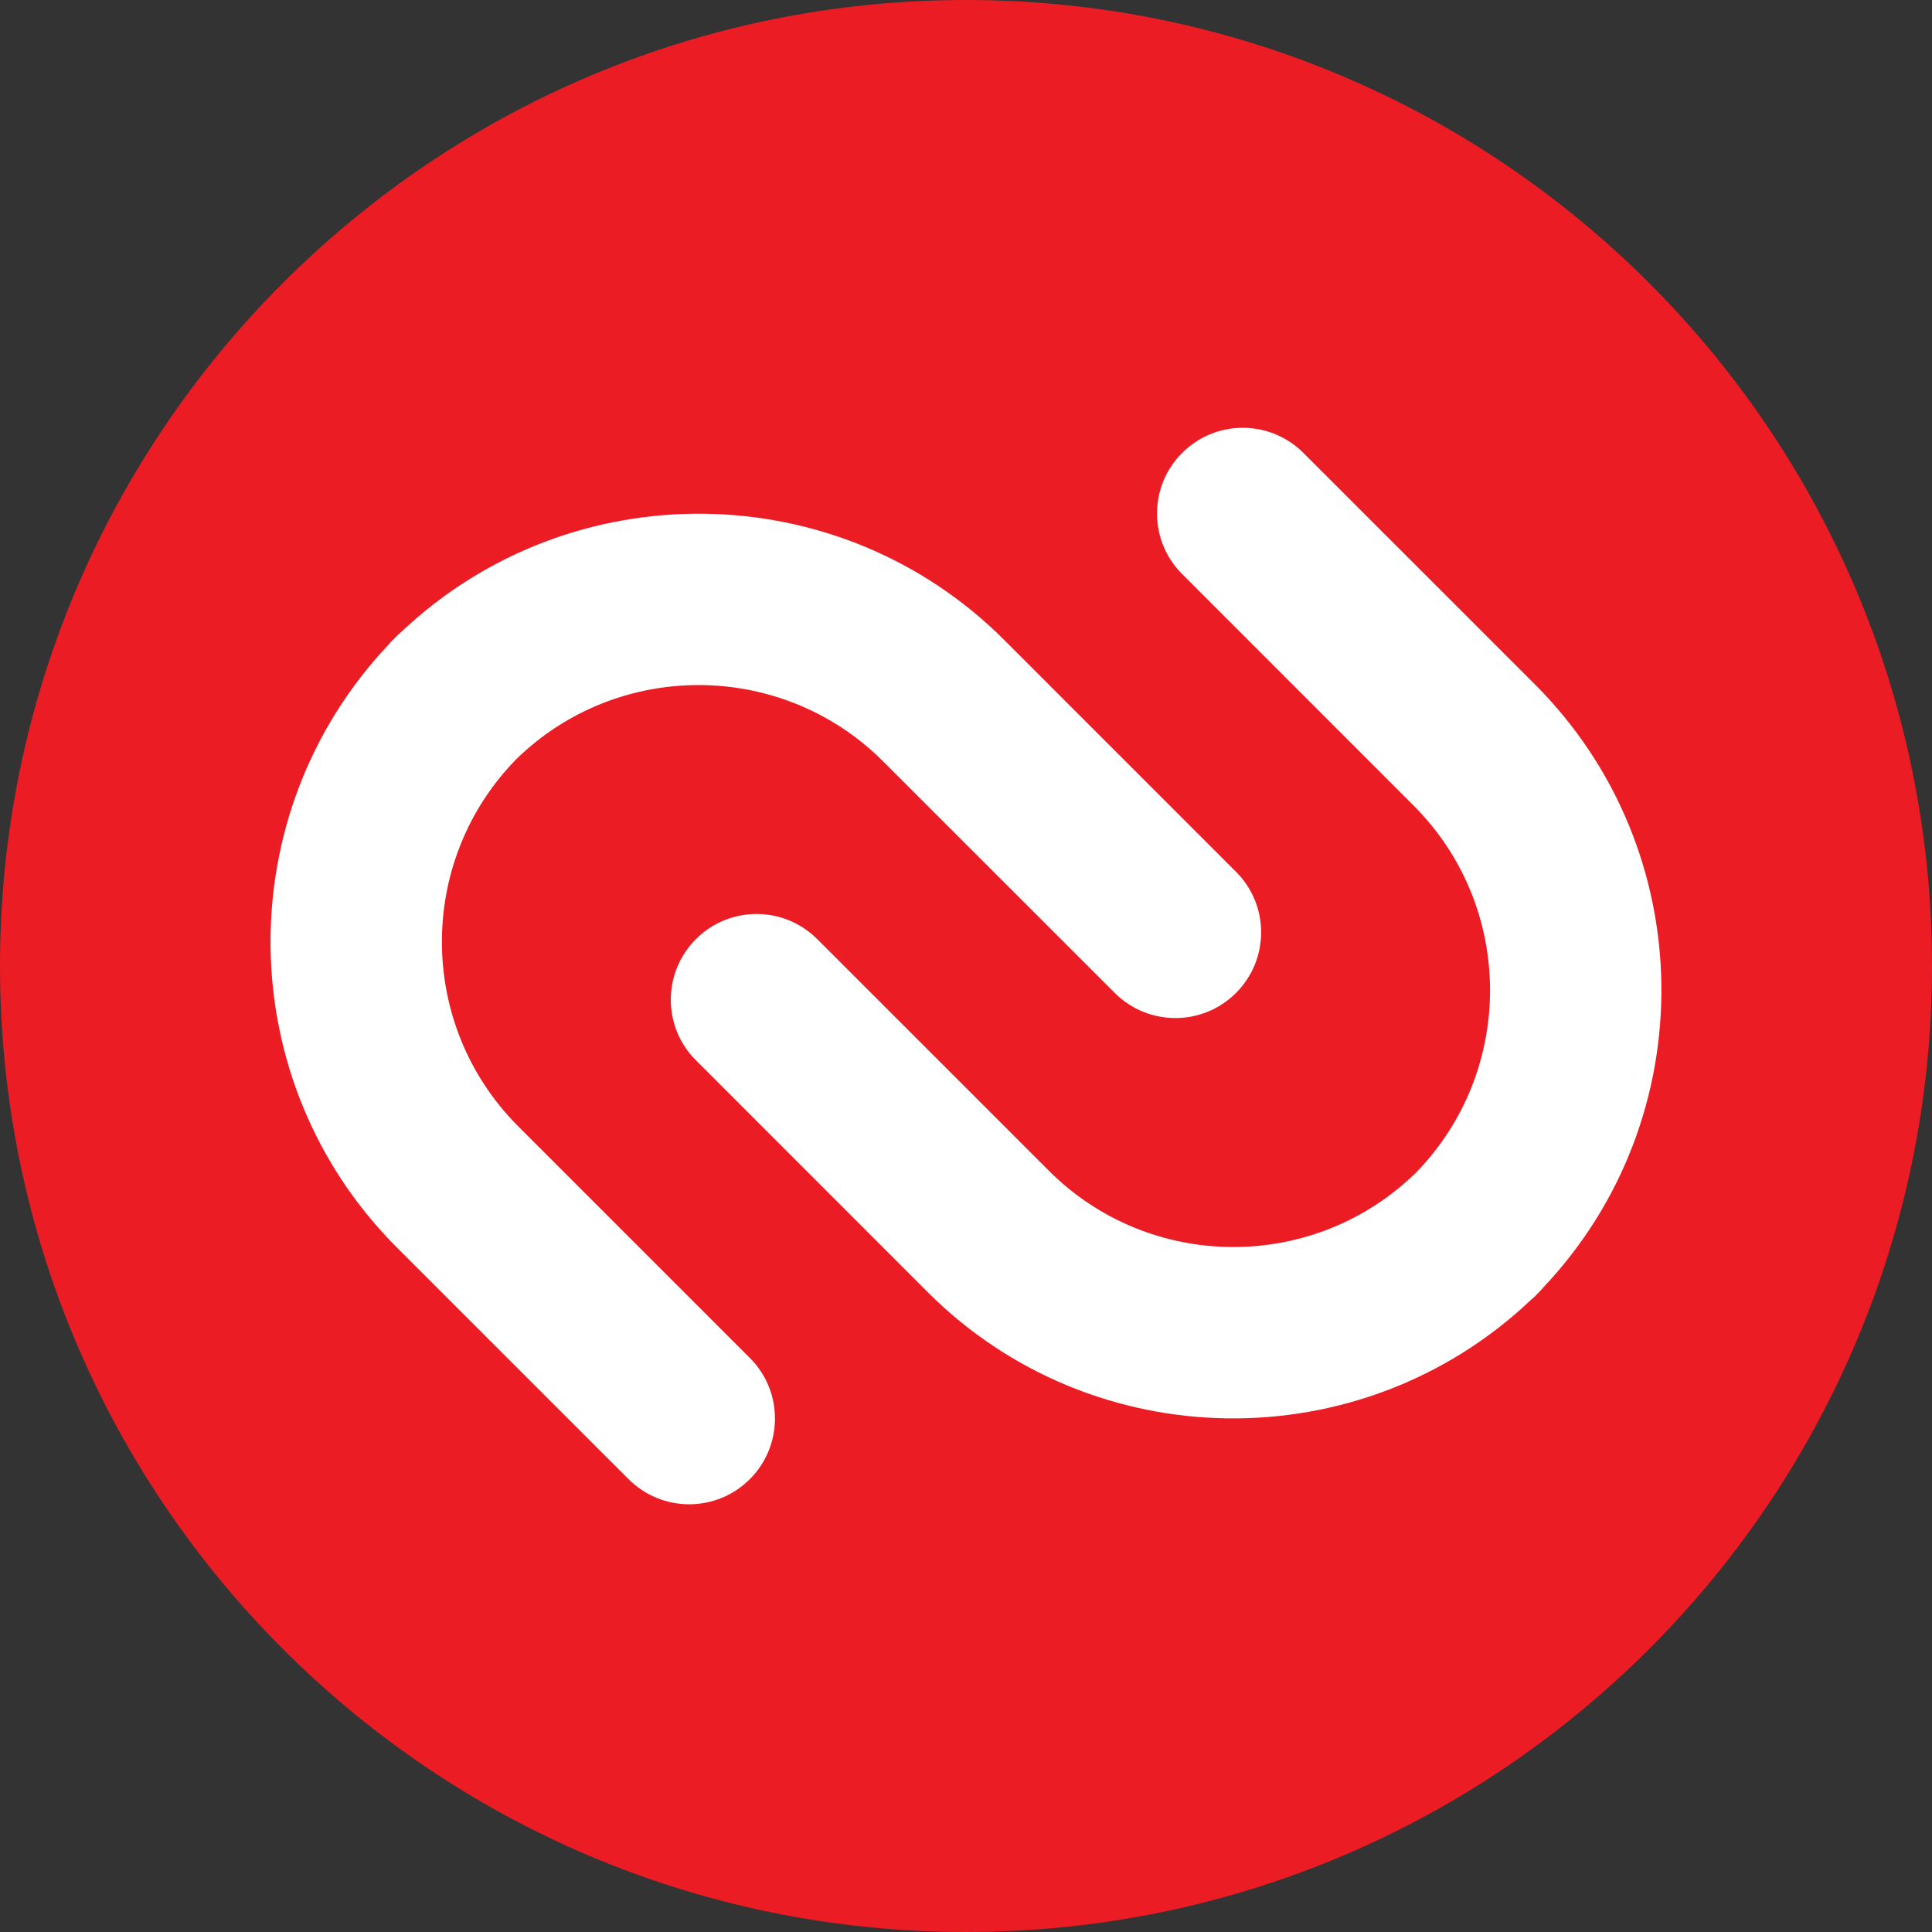 <svg width="90" height="90" viewBox="0 0 90 90" fill="none" xmlns="http://www.w3.org/2000/svg">
<rect x="0" y="0" width="90" height="90" fill="#333333" stroke="none"/>
<g clip-path="url(#clip0_1_651)">
<path d="M90 44.999C90 69.854 69.853 90 44.999 90C20.146 90 0 69.854 0 44.999C0 20.146 20.146 0 44.999 0C69.853 0 90 20.146 90 44.999Z" fill="#EC1C24"/>
<path d="M41.141 35.469L51.931 46.255C53.489 47.815 56.017 47.815 57.578 46.255C59.136 44.696 59.14 42.169 57.578 40.61L46.788 29.819C39.067 22.097 26.589 21.973 18.705 29.427C18.632 29.488 18.559 29.553 18.492 29.62C18.457 29.654 18.429 29.691 18.395 29.722C18.36 29.755 18.324 29.786 18.291 29.82C18.223 29.887 18.16 29.959 18.101 30.029C10.643 37.918 10.771 50.396 18.492 58.118L29.282 68.906C30.843 70.465 33.368 70.465 34.929 68.906C36.491 67.346 36.491 64.816 34.933 63.26L24.143 52.47C19.432 47.761 19.401 40.12 24.045 35.371C28.793 30.727 36.431 30.761 41.141 35.469ZM55.068 21.1C53.508 22.66 53.508 25.186 55.072 26.745L65.858 37.536C70.566 42.244 70.596 49.885 65.952 54.635C61.202 59.275 53.567 59.244 48.858 54.535L38.068 43.746C36.508 42.187 33.978 42.187 32.42 43.746C30.858 45.305 30.858 47.839 32.42 49.394L43.206 60.185C50.929 67.907 63.406 68.033 71.292 60.577C71.365 60.513 71.434 60.453 71.507 60.385C71.54 60.351 71.571 60.317 71.603 60.283C71.638 60.249 71.672 60.218 71.705 60.181C71.774 60.117 71.833 60.046 71.895 59.972C79.353 52.087 79.228 39.612 71.507 31.886L60.717 21.099C59.158 19.538 56.625 19.538 55.068 21.1Z" fill="white"/>
</g>
<defs>
<clipPath id="clip0_1_651">
<rect width="90" height="90" fill="white"/>
</clipPath>
</defs>
</svg>

